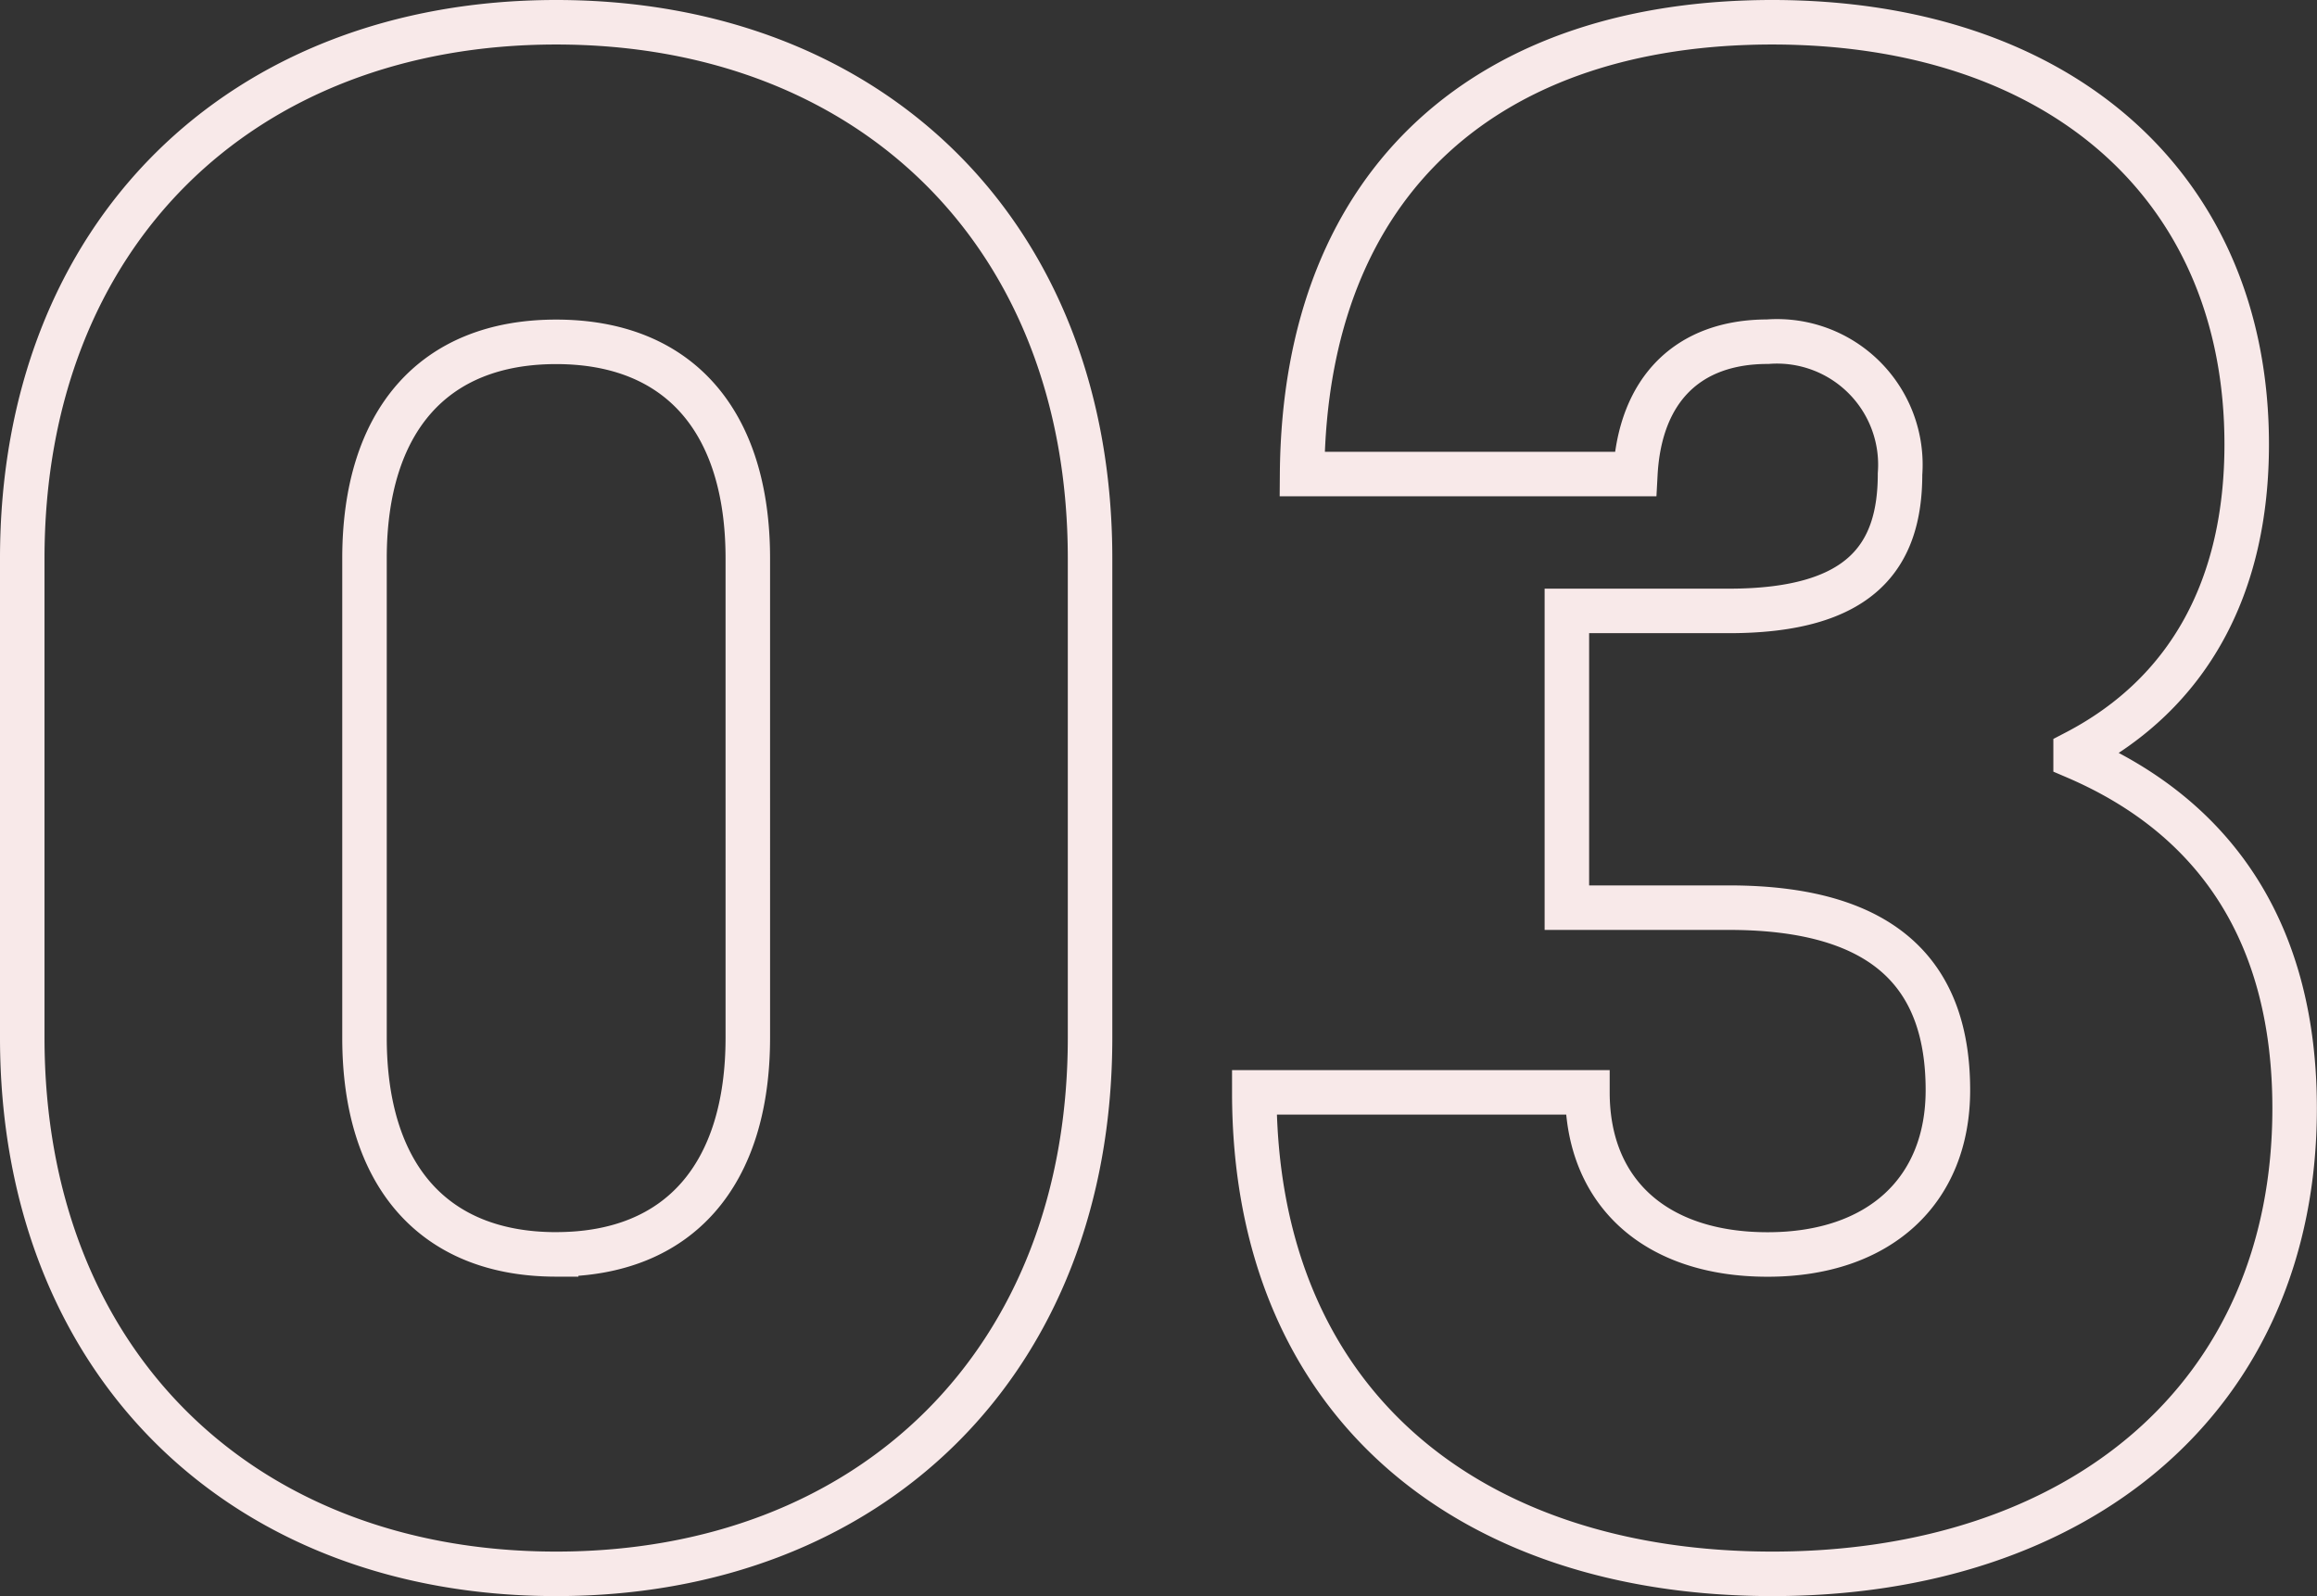 <svg xmlns="http://www.w3.org/2000/svg" width="78.085" height="53.788" viewBox="0 0 78.085 53.788"><rect x="0" y="0" width="78.085" height="53.788" fill="#333333" stroke="none"/><g id="Group_1962" data-name="Group 1962" transform="translate(0.75 0.75)"><path id="Path_956" data-name="Path 956" d="M5.212,15.146c10.612,0,17.993-7.152,17.993-18.07V-19.072c0-10.919-7.381-18.07-17.993-18.07s-17.993,7.152-17.993,18.07V-2.925C-12.781,7.994-5.4,15.146,5.212,15.146Zm0-10.765c-4.153,0-6.459-2.692-6.459-7.3V-19.072c0-4.613,2.306-7.3,6.459-7.3s6.459,2.692,6.459,7.3V-2.925C11.671,1.689,9.365,4.38,5.212,4.38ZM46.2,15.146C56.5,15.146,63.8,9.225,63.8-.541c0-5.766-2.537-9.764-7.381-11.841v-.153c3.845-2,5.766-5.614,5.766-10.381,0-8.689-6.305-14.226-15.994-14.226-9.381,0-15.763,5.152-15.84,15.225H41.582c.153-2.845,1.768-4.46,4.46-4.46a4.158,4.158,0,0,1,4.46,4.46c0,2.768-1.308,4.613-5.768,4.613H39.274v10h5.459c5.383,0,7.382,2.383,7.382,6.151,0,3.384-2.307,5.537-6.075,5.537S39.967,2.3,39.967-1.079H28.74C28.74,9.456,36.045,15.146,46.2,15.146Z" transform="translate(12.781 37.142)" fill="none" stroke="#f8e9e9" stroke-miterlimit="19.265" stroke-width="1.5"></path></g></svg>